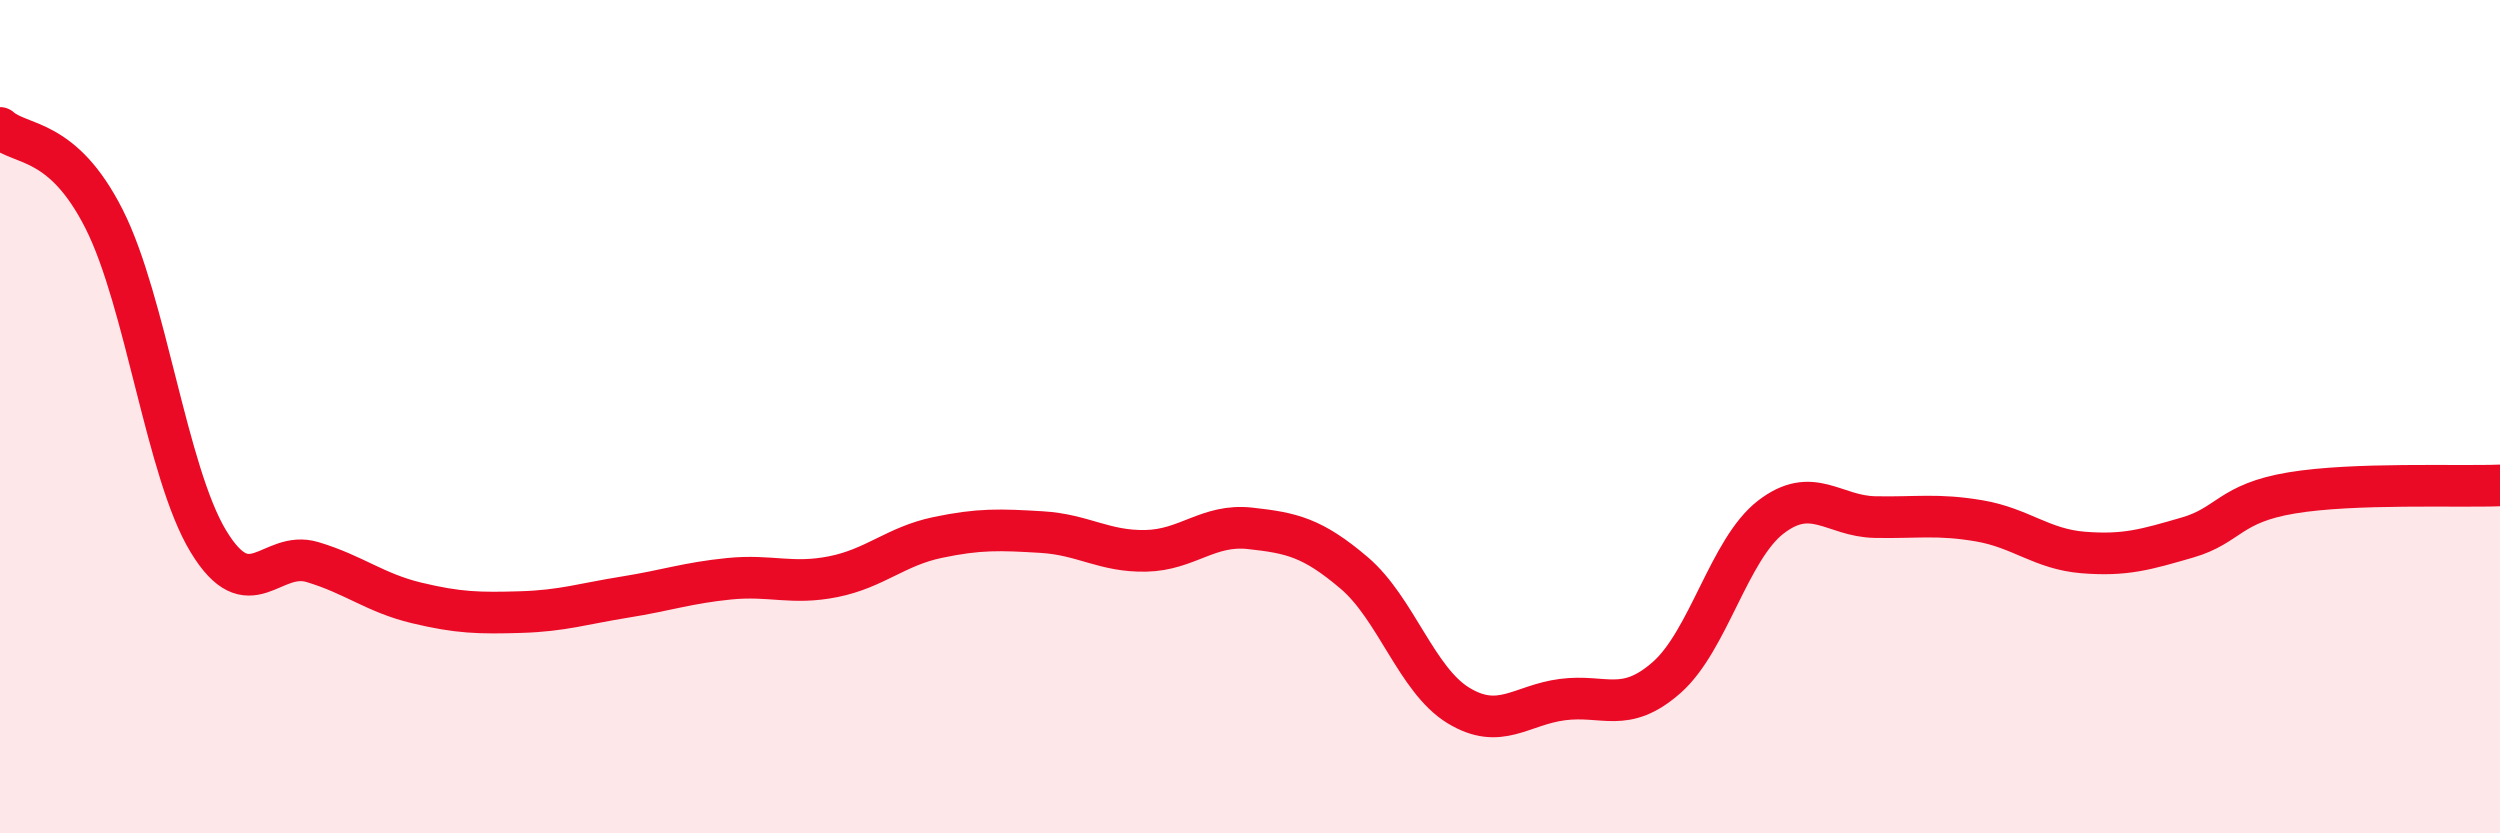 
    <svg width="60" height="20" viewBox="0 0 60 20" xmlns="http://www.w3.org/2000/svg">
      <path
        d="M 0,3.07 C 0.5,3.51 1.5,3.28 2.5,5.26 C 3.5,7.24 4,11.34 5,12.99 C 6,14.64 6.5,13.19 7.5,13.49 C 8.5,13.79 9,14.23 10,14.47 C 11,14.71 11.5,14.72 12.5,14.69 C 13.5,14.66 14,14.49 15,14.33 C 16,14.17 16.5,13.99 17.5,13.89 C 18.5,13.79 19,14.04 20,13.84 C 21,13.64 21.5,13.11 22.5,12.9 C 23.5,12.69 24,12.71 25,12.77 C 26,12.83 26.5,13.24 27.5,13.22 C 28.5,13.2 29,12.57 30,12.68 C 31,12.79 31.5,12.9 32.5,13.75 C 33.5,14.6 34,16.32 35,16.93 C 36,17.54 36.5,16.92 37.5,16.79 C 38.5,16.66 39,17.14 40,16.26 C 41,15.38 41.5,13.18 42.5,12.41 C 43.5,11.64 44,12.39 45,12.41 C 46,12.43 46.5,12.33 47.5,12.5 C 48.5,12.67 49,13.18 50,13.26 C 51,13.34 51.5,13.19 52.5,12.9 C 53.5,12.61 53.5,12.08 55,11.83 C 56.5,11.58 59,11.69 60,11.65L60 20L0 20Z"
        fill="#EB0A25"
        opacity="0.1"
        stroke-linecap="round"
        stroke-linejoin="round"
      />
      <path
        d="M 0,3.07 C 0.5,3.51 1.5,3.28 2.5,5.26 C 3.5,7.24 4,11.34 5,12.99 C 6,14.64 6.5,13.19 7.5,13.49 C 8.5,13.79 9,14.23 10,14.47 C 11,14.71 11.5,14.72 12.5,14.69 C 13.5,14.66 14,14.49 15,14.33 C 16,14.17 16.5,13.99 17.5,13.89 C 18.5,13.79 19,14.04 20,13.84 C 21,13.64 21.5,13.11 22.5,12.9 C 23.5,12.69 24,12.71 25,12.77 C 26,12.83 26.5,13.24 27.5,13.22 C 28.5,13.2 29,12.57 30,12.68 C 31,12.79 31.5,12.9 32.5,13.75 C 33.5,14.6 34,16.32 35,16.93 C 36,17.54 36.5,16.92 37.5,16.79 C 38.5,16.66 39,17.14 40,16.26 C 41,15.38 41.5,13.18 42.5,12.41 C 43.5,11.64 44,12.39 45,12.41 C 46,12.43 46.5,12.33 47.5,12.5 C 48.5,12.67 49,13.18 50,13.26 C 51,13.34 51.5,13.19 52.5,12.9 C 53.5,12.61 53.5,12.08 55,11.83 C 56.5,11.58 59,11.69 60,11.65"
        stroke="#EB0A25"
        stroke-width="1"
        fill="none"
        stroke-linecap="round"
        stroke-linejoin="round"
      />
    </svg>
  